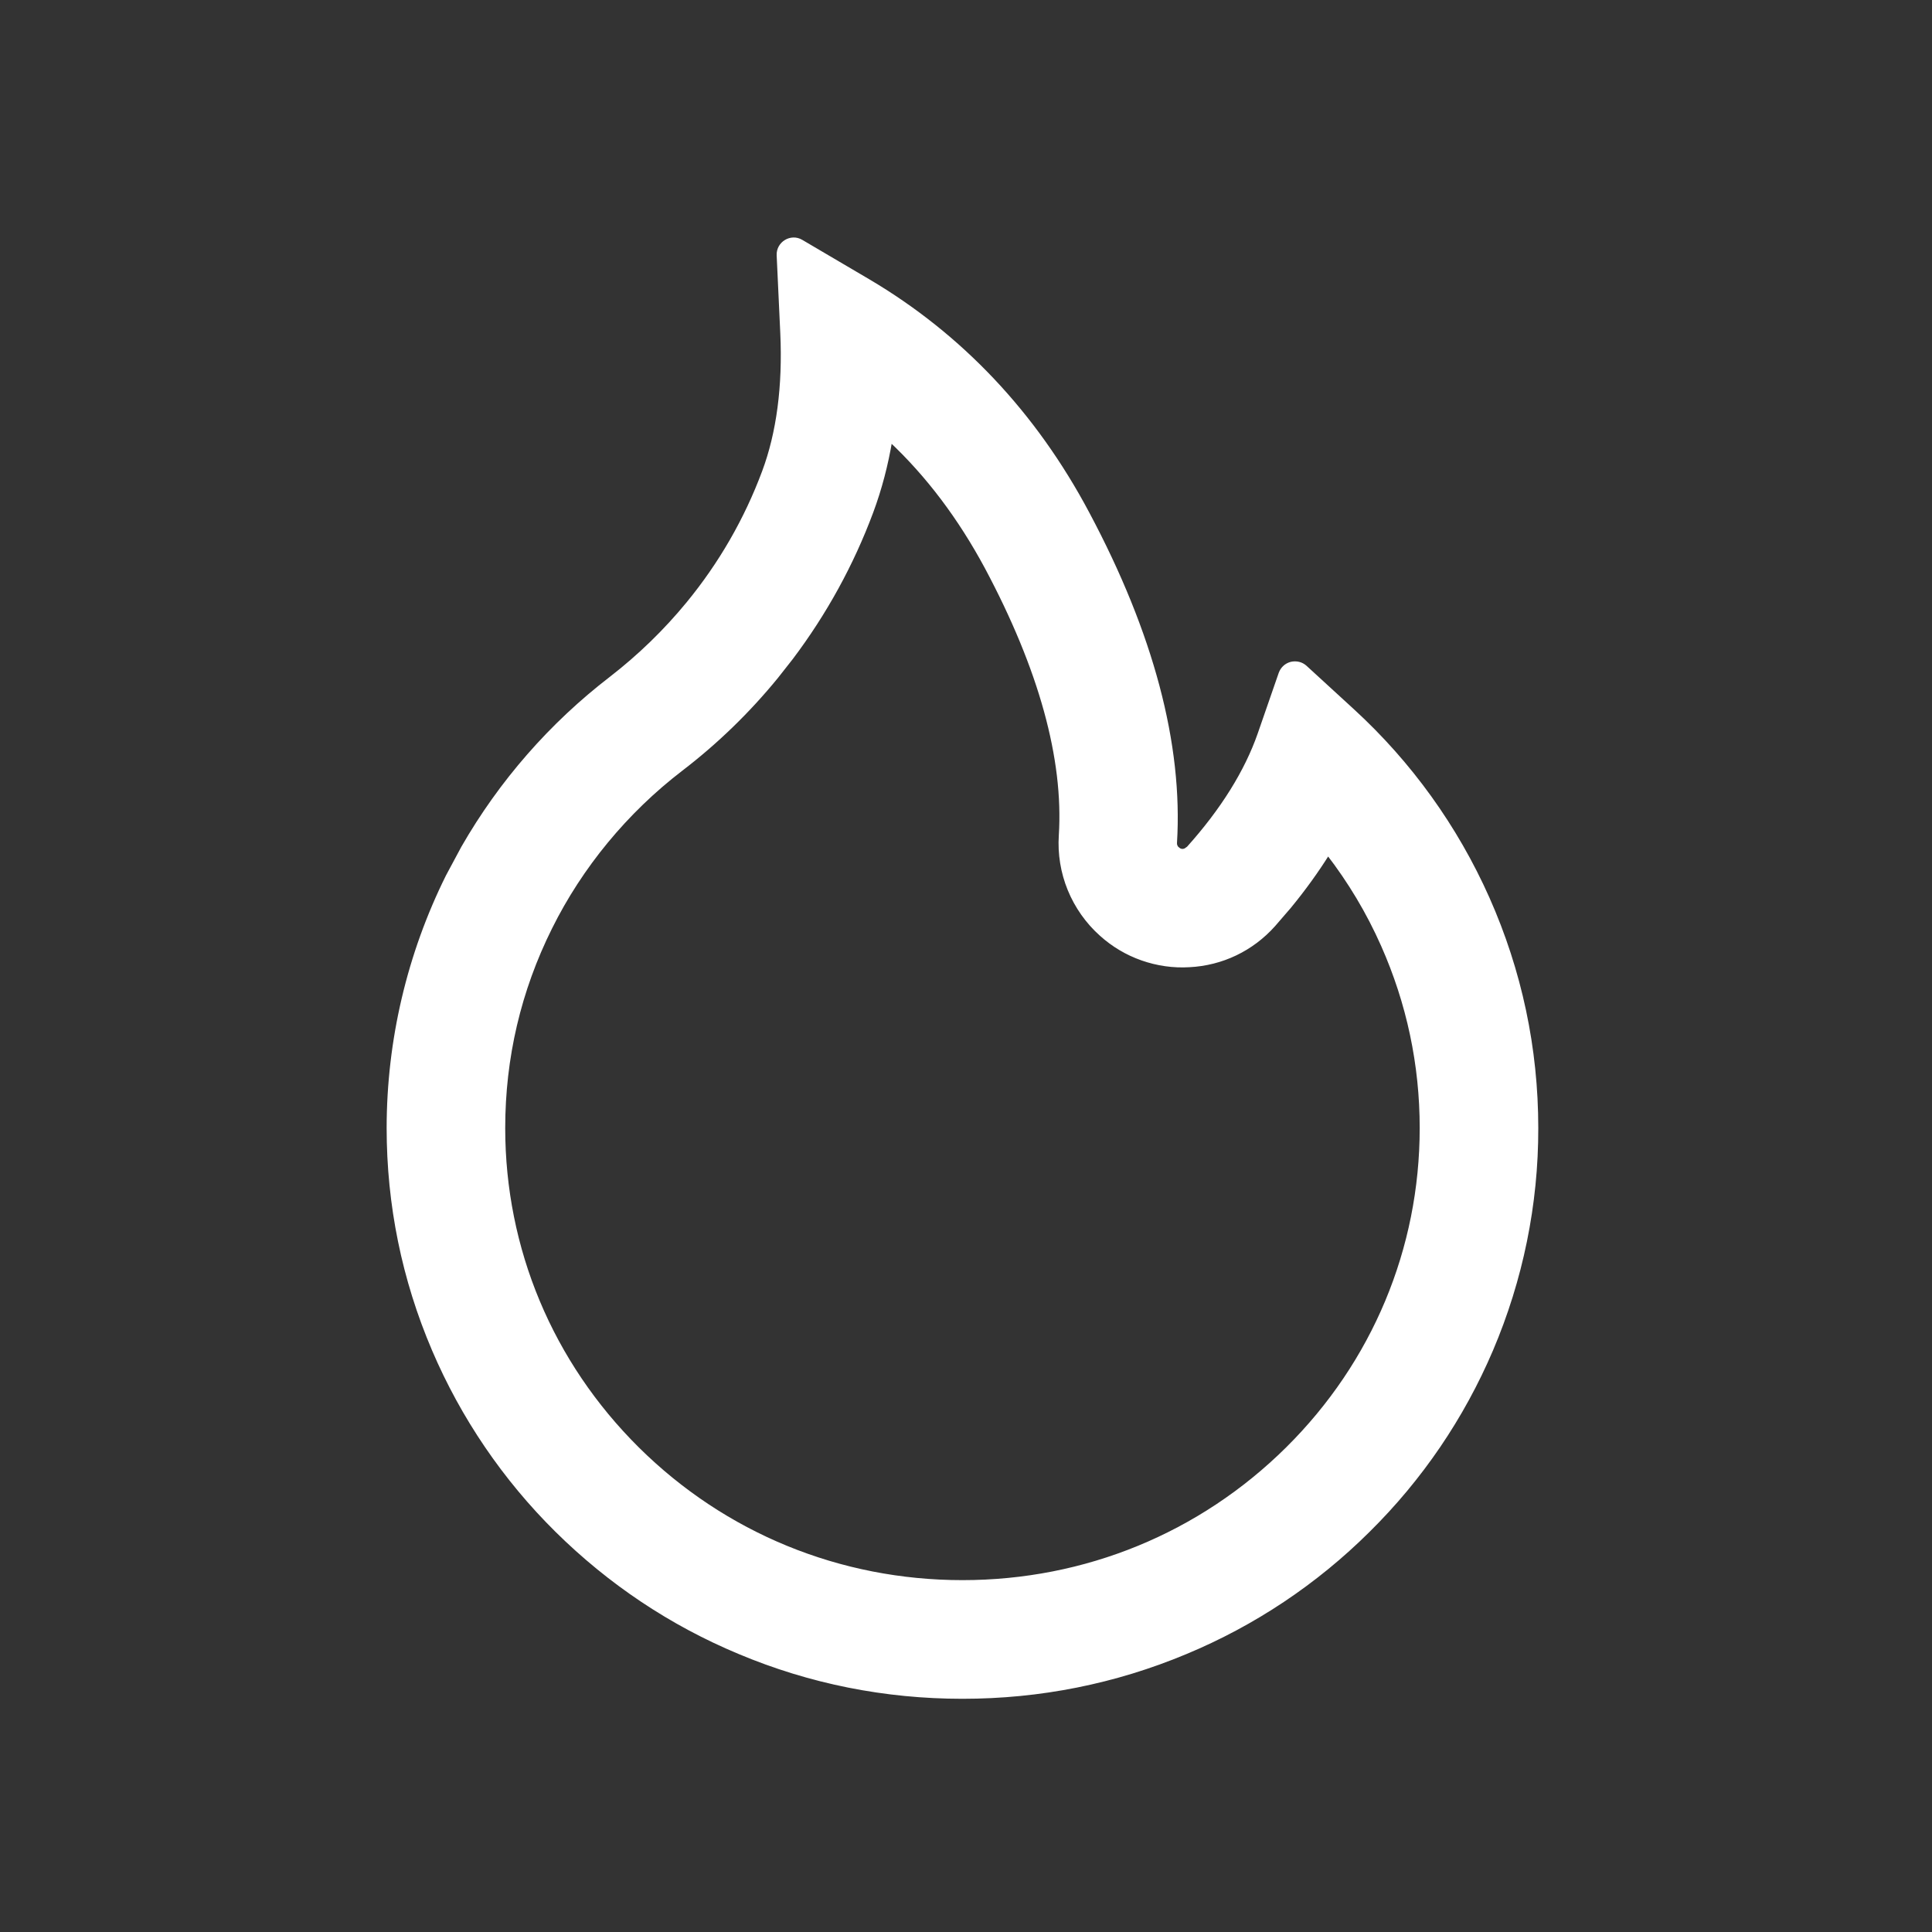 <svg width="24" height="24" viewBox="0 0 24 24" fill="none" xmlns="http://www.w3.org/2000/svg">
<rect x="0" y="0" width="24" height="24" fill="#333333" stroke="none"/>
<path d="M9.673 3.171C9.666 3.024 9.827 2.926 9.953 3.001L10.786 3.491C11.932 4.168 12.85 5.137 13.51 6.38C14.306 7.874 14.671 9.249 14.596 10.47C14.594 10.499 14.606 10.527 14.628 10.546H14.629C14.653 10.568 14.679 10.572 14.696 10.57C14.705 10.569 14.716 10.567 14.727 10.562L14.763 10.537C15.187 10.065 15.485 9.586 15.648 9.118L15.909 8.365C15.92 8.336 15.937 8.31 15.96 8.289C15.983 8.268 16.01 8.254 16.04 8.246C16.07 8.239 16.102 8.239 16.132 8.246C16.162 8.253 16.189 8.268 16.212 8.288L16.8 8.827C17.514 9.481 18.085 10.275 18.479 11.16C18.881 12.065 19.084 13.025 19.084 14.013C19.086 14.959 18.894 15.896 18.523 16.767C18.164 17.607 17.65 18.365 16.994 19.013C16.344 19.659 15.574 20.173 14.727 20.525C13.849 20.892 12.918 21.078 11.956 21.078C10.994 21.078 10.062 20.892 9.184 20.523C8.335 20.169 7.574 19.659 6.918 19.011C6.268 18.368 5.749 17.605 5.39 16.765C5.017 15.892 4.828 14.966 4.828 14.011C4.829 12.927 5.08 11.858 5.562 10.887L5.753 10.531C6.221 9.716 6.846 9 7.593 8.426C7.944 8.154 8.265 7.843 8.547 7.5C8.953 7.006 9.27 6.455 9.491 5.862C9.671 5.38 9.748 4.798 9.718 4.139L9.673 3.171ZM11.06 5.463C11.009 5.769 10.931 6.07 10.823 6.36C10.582 7.007 10.248 7.615 9.829 8.171L9.645 8.405C9.295 8.834 8.897 9.22 8.458 9.556C7.775 10.08 7.213 10.761 6.835 11.523C6.447 12.302 6.251 13.139 6.251 14.013C6.251 15.517 6.843 16.931 7.918 17.998C8.997 19.067 10.429 19.654 11.956 19.654C13.483 19.654 14.915 19.067 15.994 17.998C17.069 16.933 17.661 15.517 17.661 14.013C17.661 13.225 17.499 12.46 17.18 11.741C16.998 11.33 16.769 10.948 16.497 10.596C16.356 10.821 16.196 11.043 16.016 11.262L15.82 11.489C15.55 11.791 15.178 11.97 14.774 11.99C14.575 12.002 14.376 11.973 14.188 11.907C14 11.841 13.827 11.738 13.679 11.604C13.508 11.451 13.374 11.26 13.287 11.048C13.2 10.835 13.163 10.606 13.178 10.377C13.238 9.427 12.93 8.308 12.257 7.047C11.925 6.43 11.529 5.903 11.06 5.463Z" fill="white" stroke="white" stroke-width="0.05"/>
</svg>
